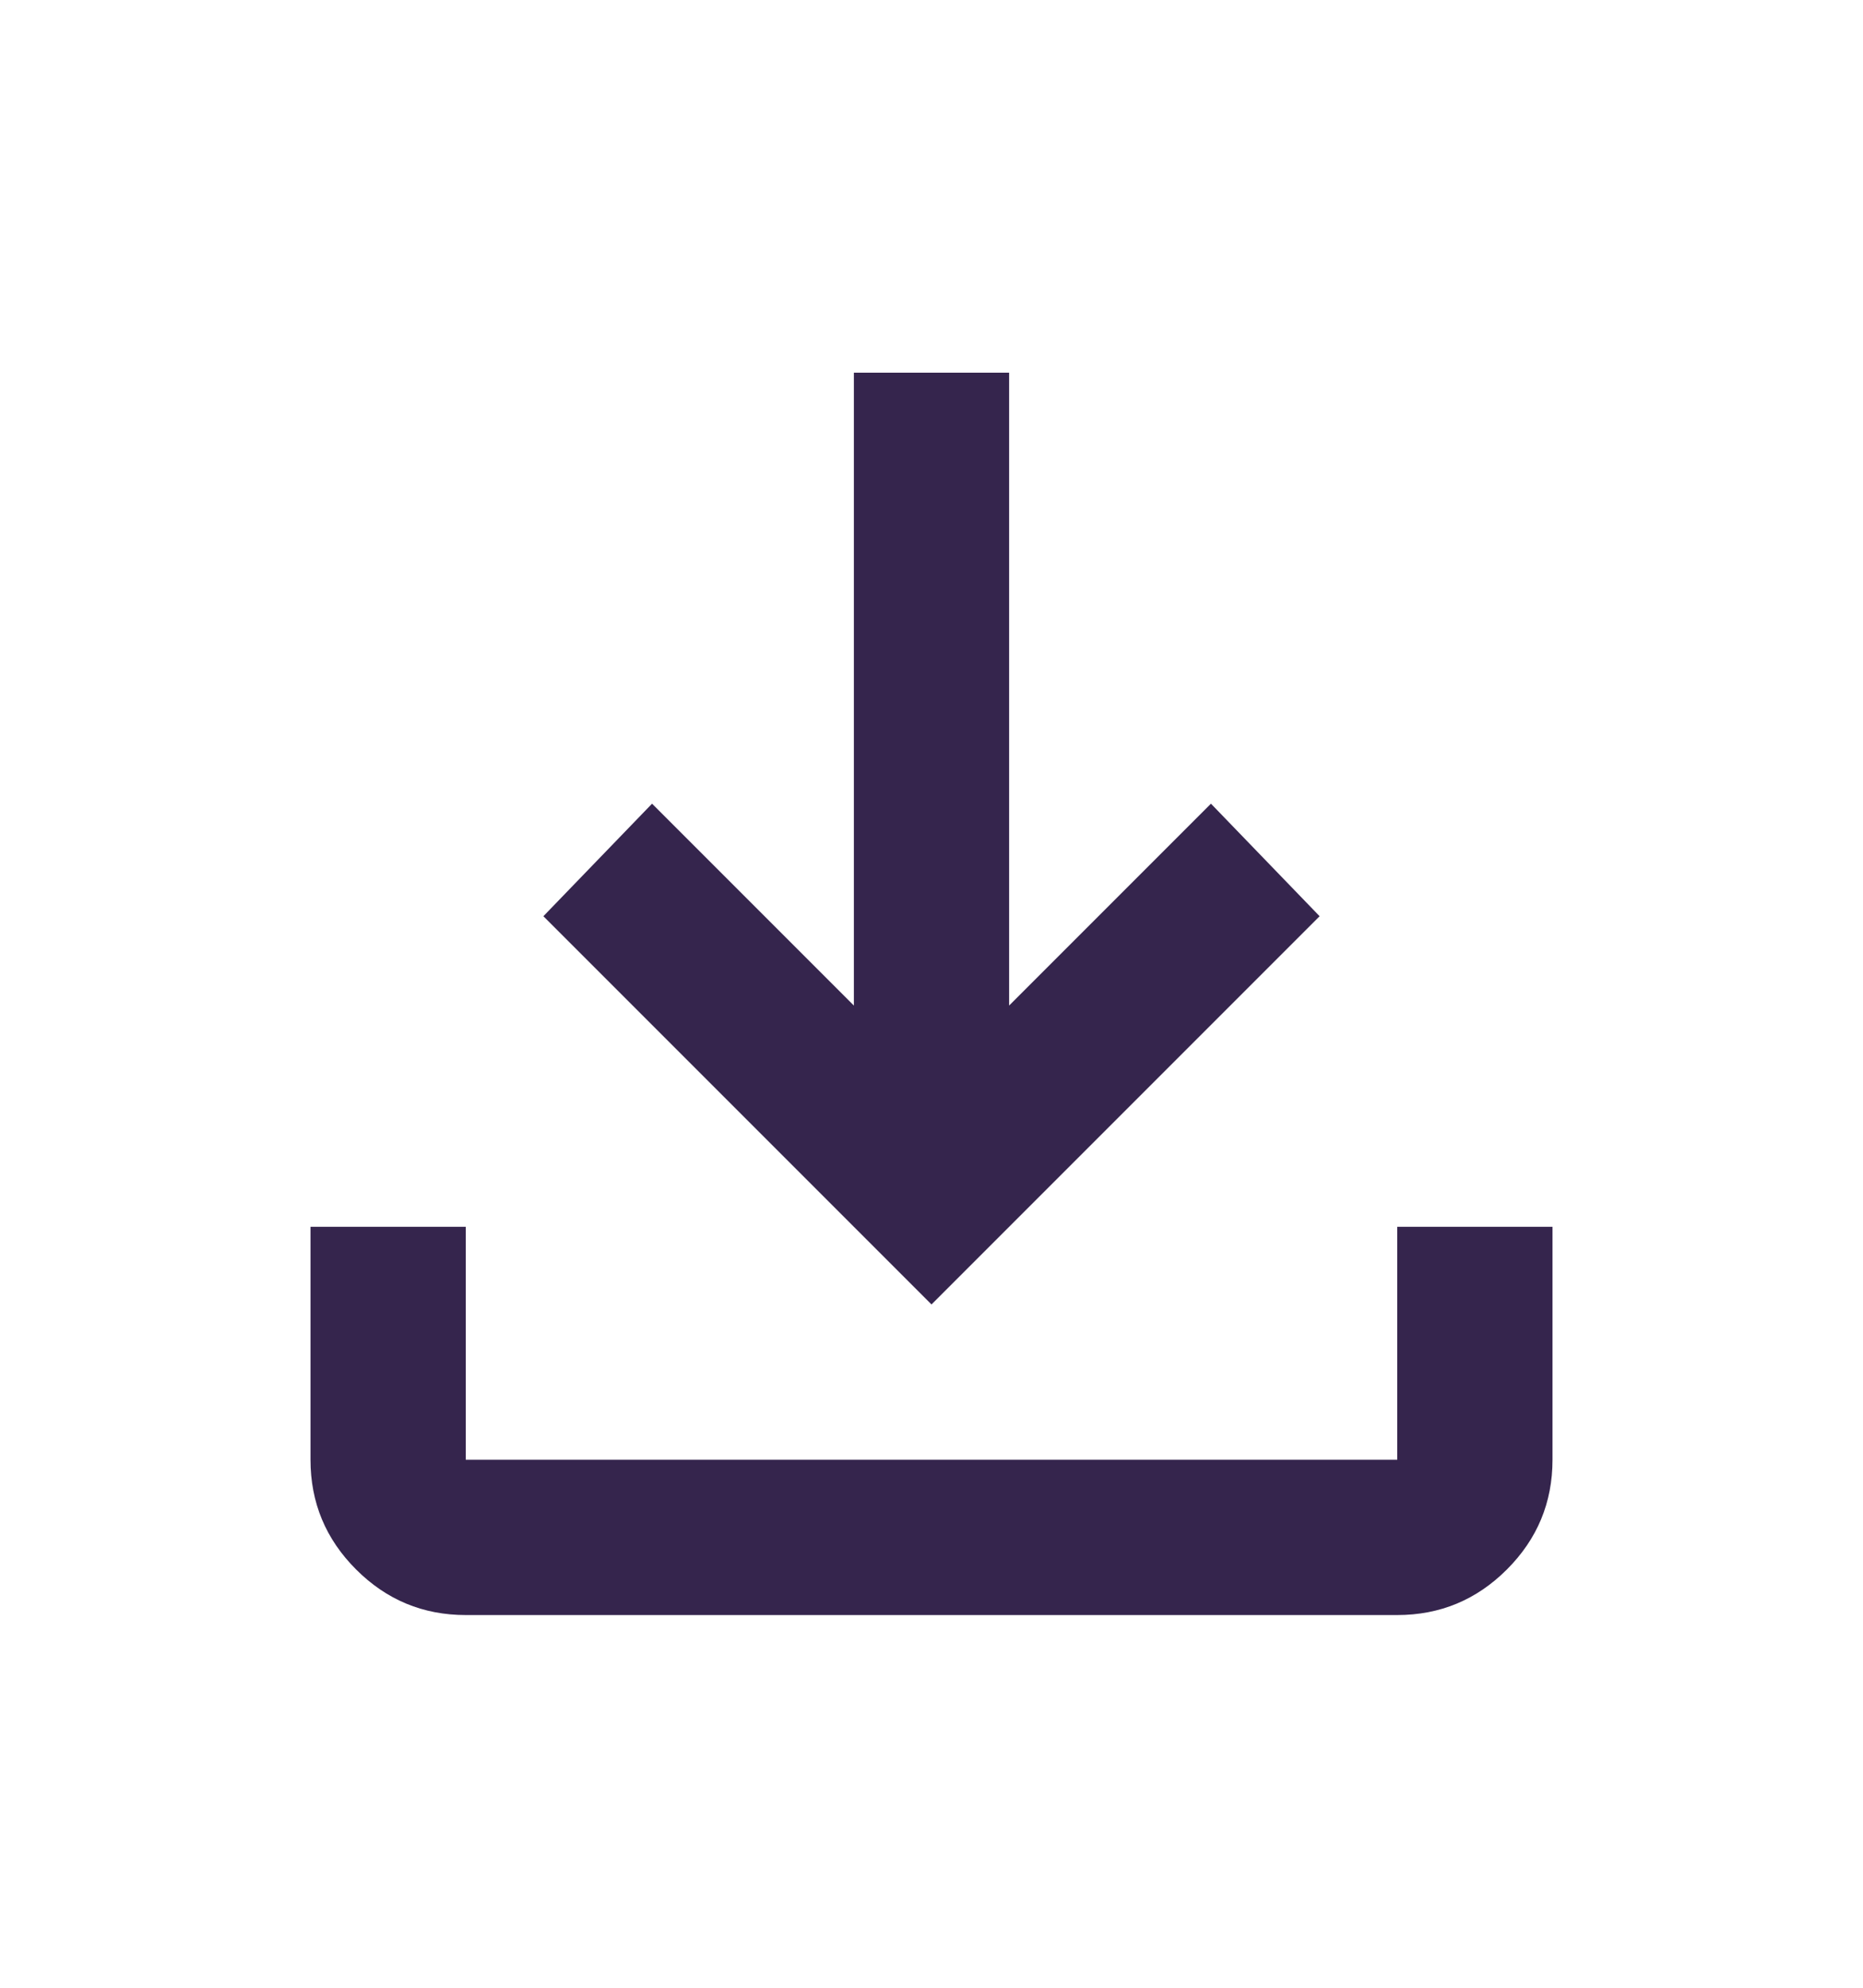 <svg width="15" height="16" viewBox="0 0 15 16" fill="none" xmlns="http://www.w3.org/2000/svg">
<path d="M7.5 10.5L4.375 7.375L5.25 6.469L6.875 8.094V3H8.125V8.094L9.75 6.469L10.625 7.375L7.5 10.5ZM3.75 13C3.406 13 3.112 12.878 2.867 12.633C2.622 12.388 2.5 12.094 2.5 11.75V9.875H3.75V11.75H11.25V9.875H12.5V11.75C12.5 12.094 12.378 12.388 12.133 12.633C11.888 12.878 11.594 13 11.25 13H3.75Z" fill="#35254D"/>
</svg>
